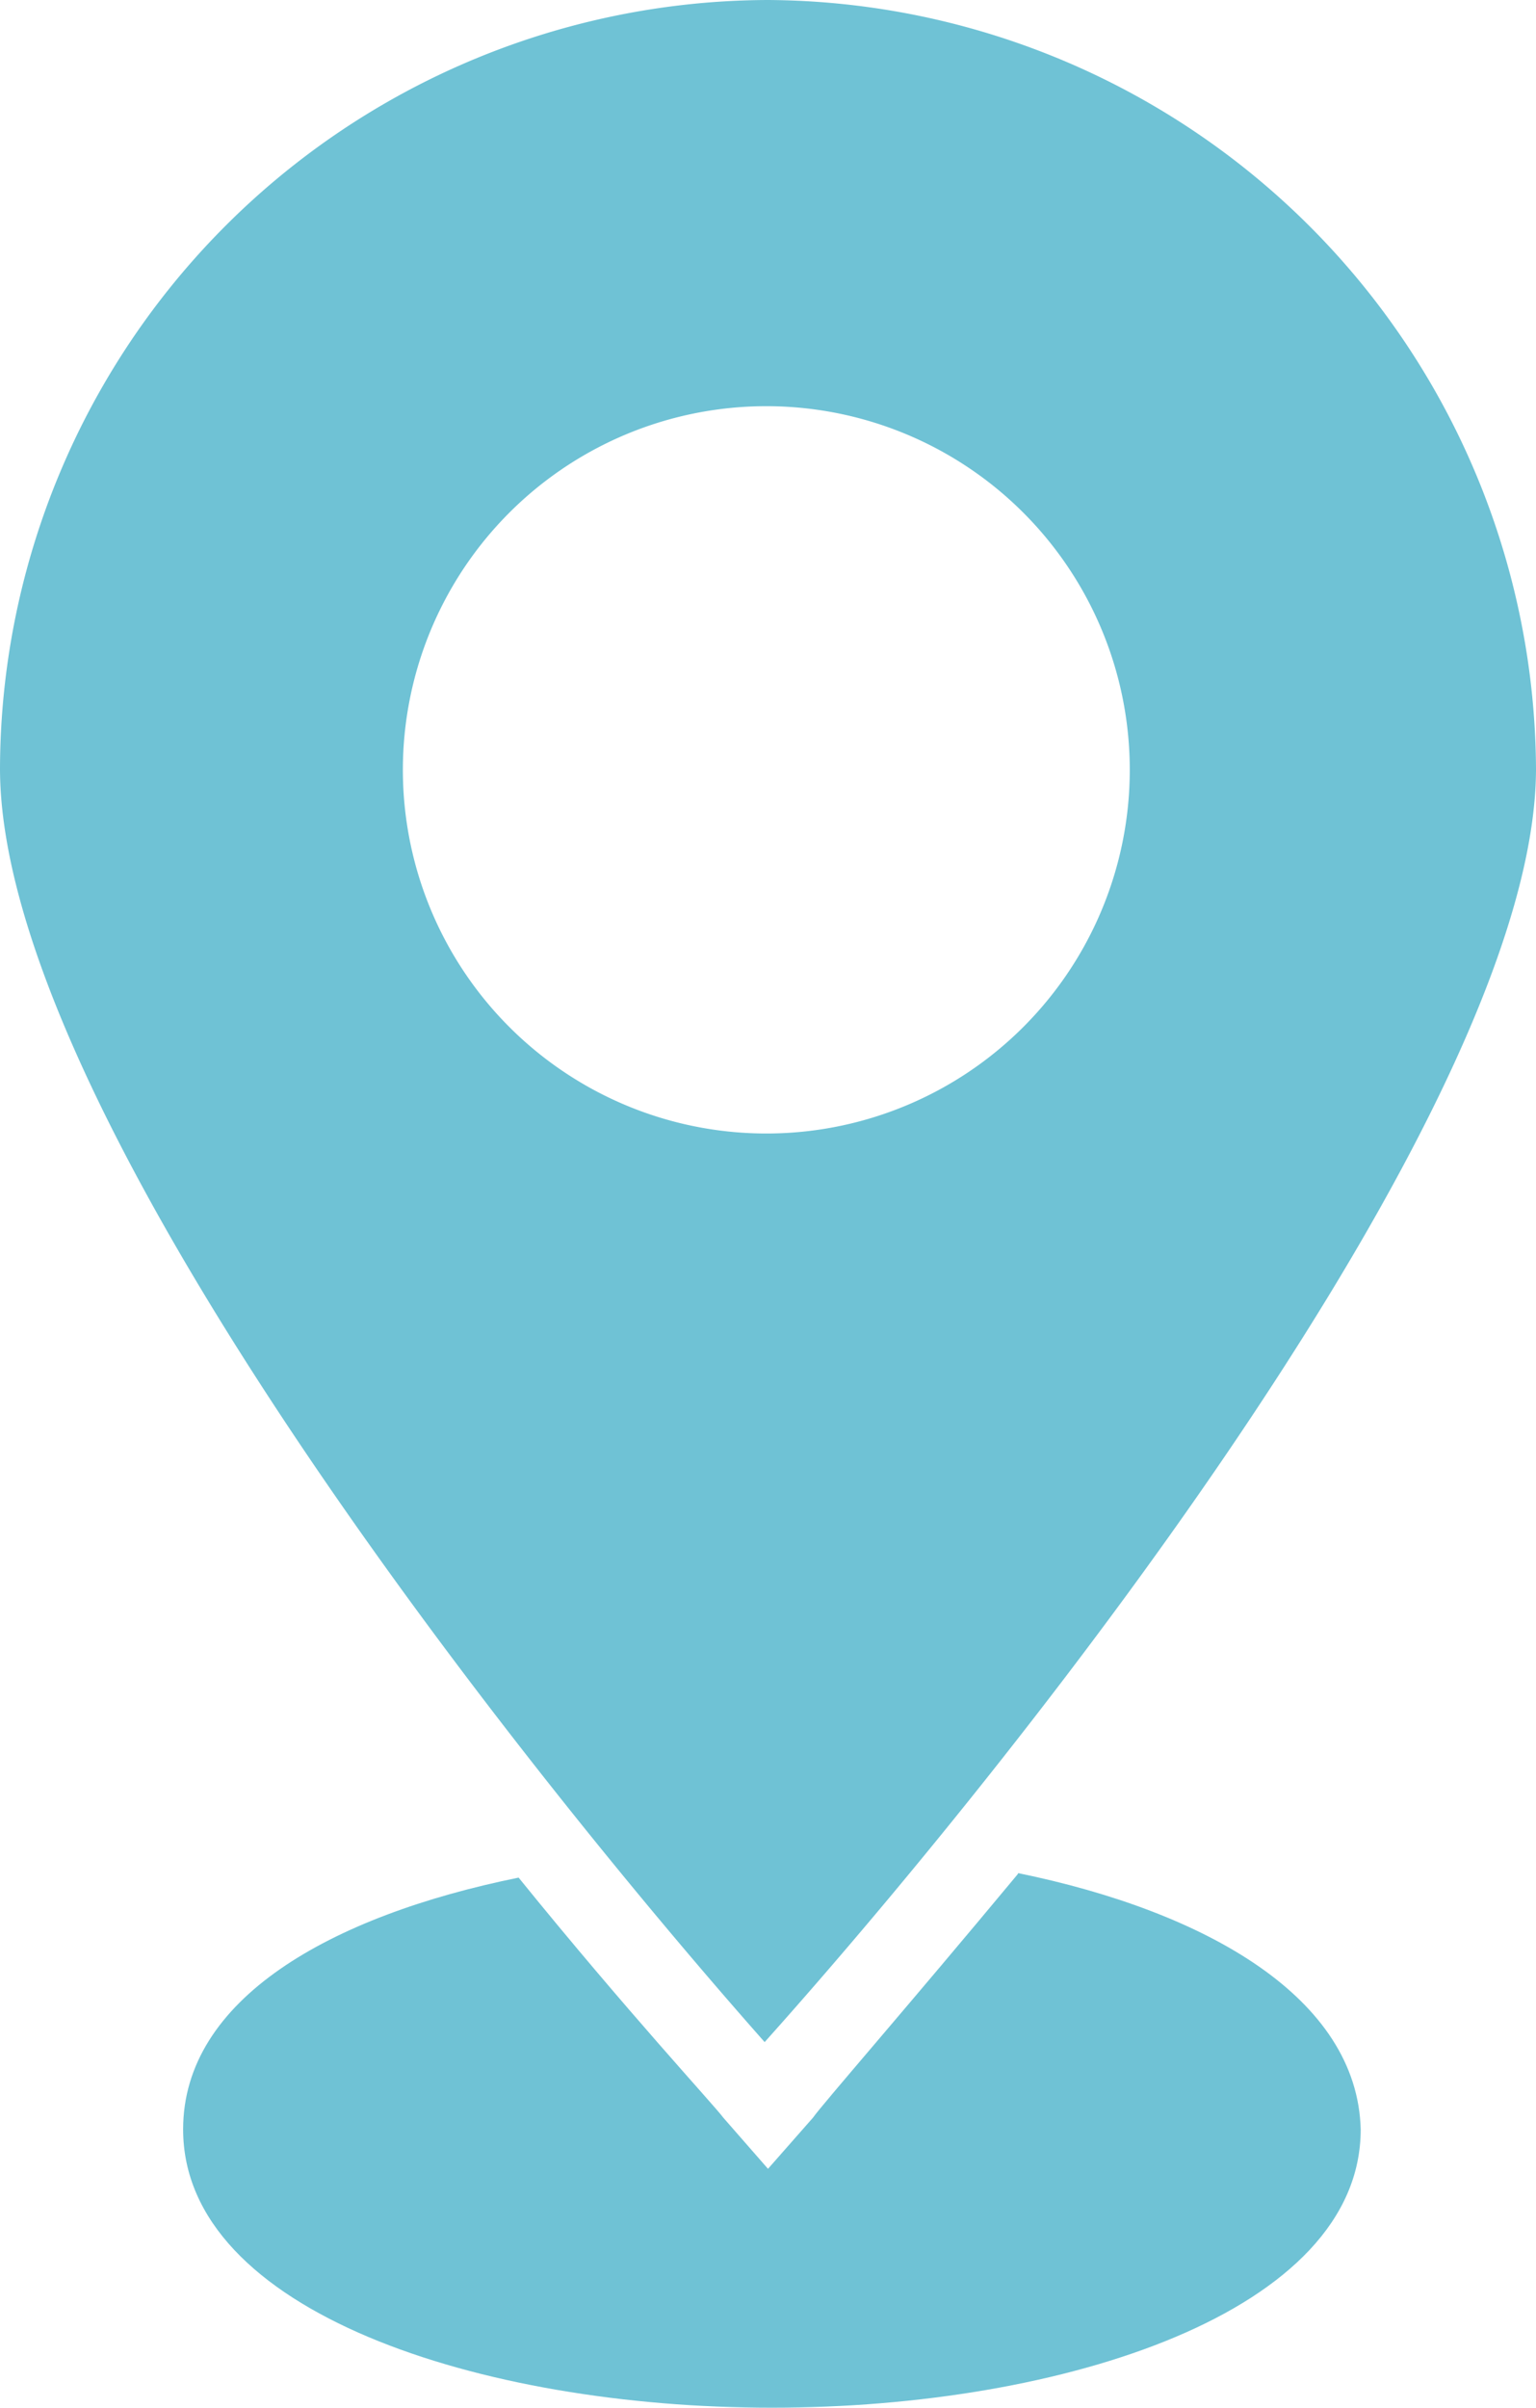 <svg viewBox="0 0 54.94 86.07" xmlns="http://www.w3.org/2000/svg"><defs><style>.cls-1{fill:#6fc2d5;}</style></defs><g data-name="Layer 2" id="Layer_2"><g data-name="Layer 1" id="Layer_1-2"><path d="M36.4,67c-4,4.81-7,8.24-7.32,8.7l-1.61,1.83-1.6-1.83c-.34-.46-3.43-3.78-7.32-8.58-6.75,1.37-12,4.35-12,9,0,6.52,10.64,9.95,21.06,9.95s21.06-3.43,21.06-9.95c-.12-4.69-5.5-7.78-12.25-9.16Z" class="cls-1"></path><path d="M27.47,0A27.55,27.55,0,0,0,0,27.47C0,39.37,17.62,62,27.35,73,37.2,62,54.94,39.26,54.94,27.47A27.63,27.63,0,0,0,27.47,0Zm0,40.52a13,13,0,1,1,12.94-13A13,13,0,0,1,27.47,40.52Z" class="cls-1"></path></g></g></svg>